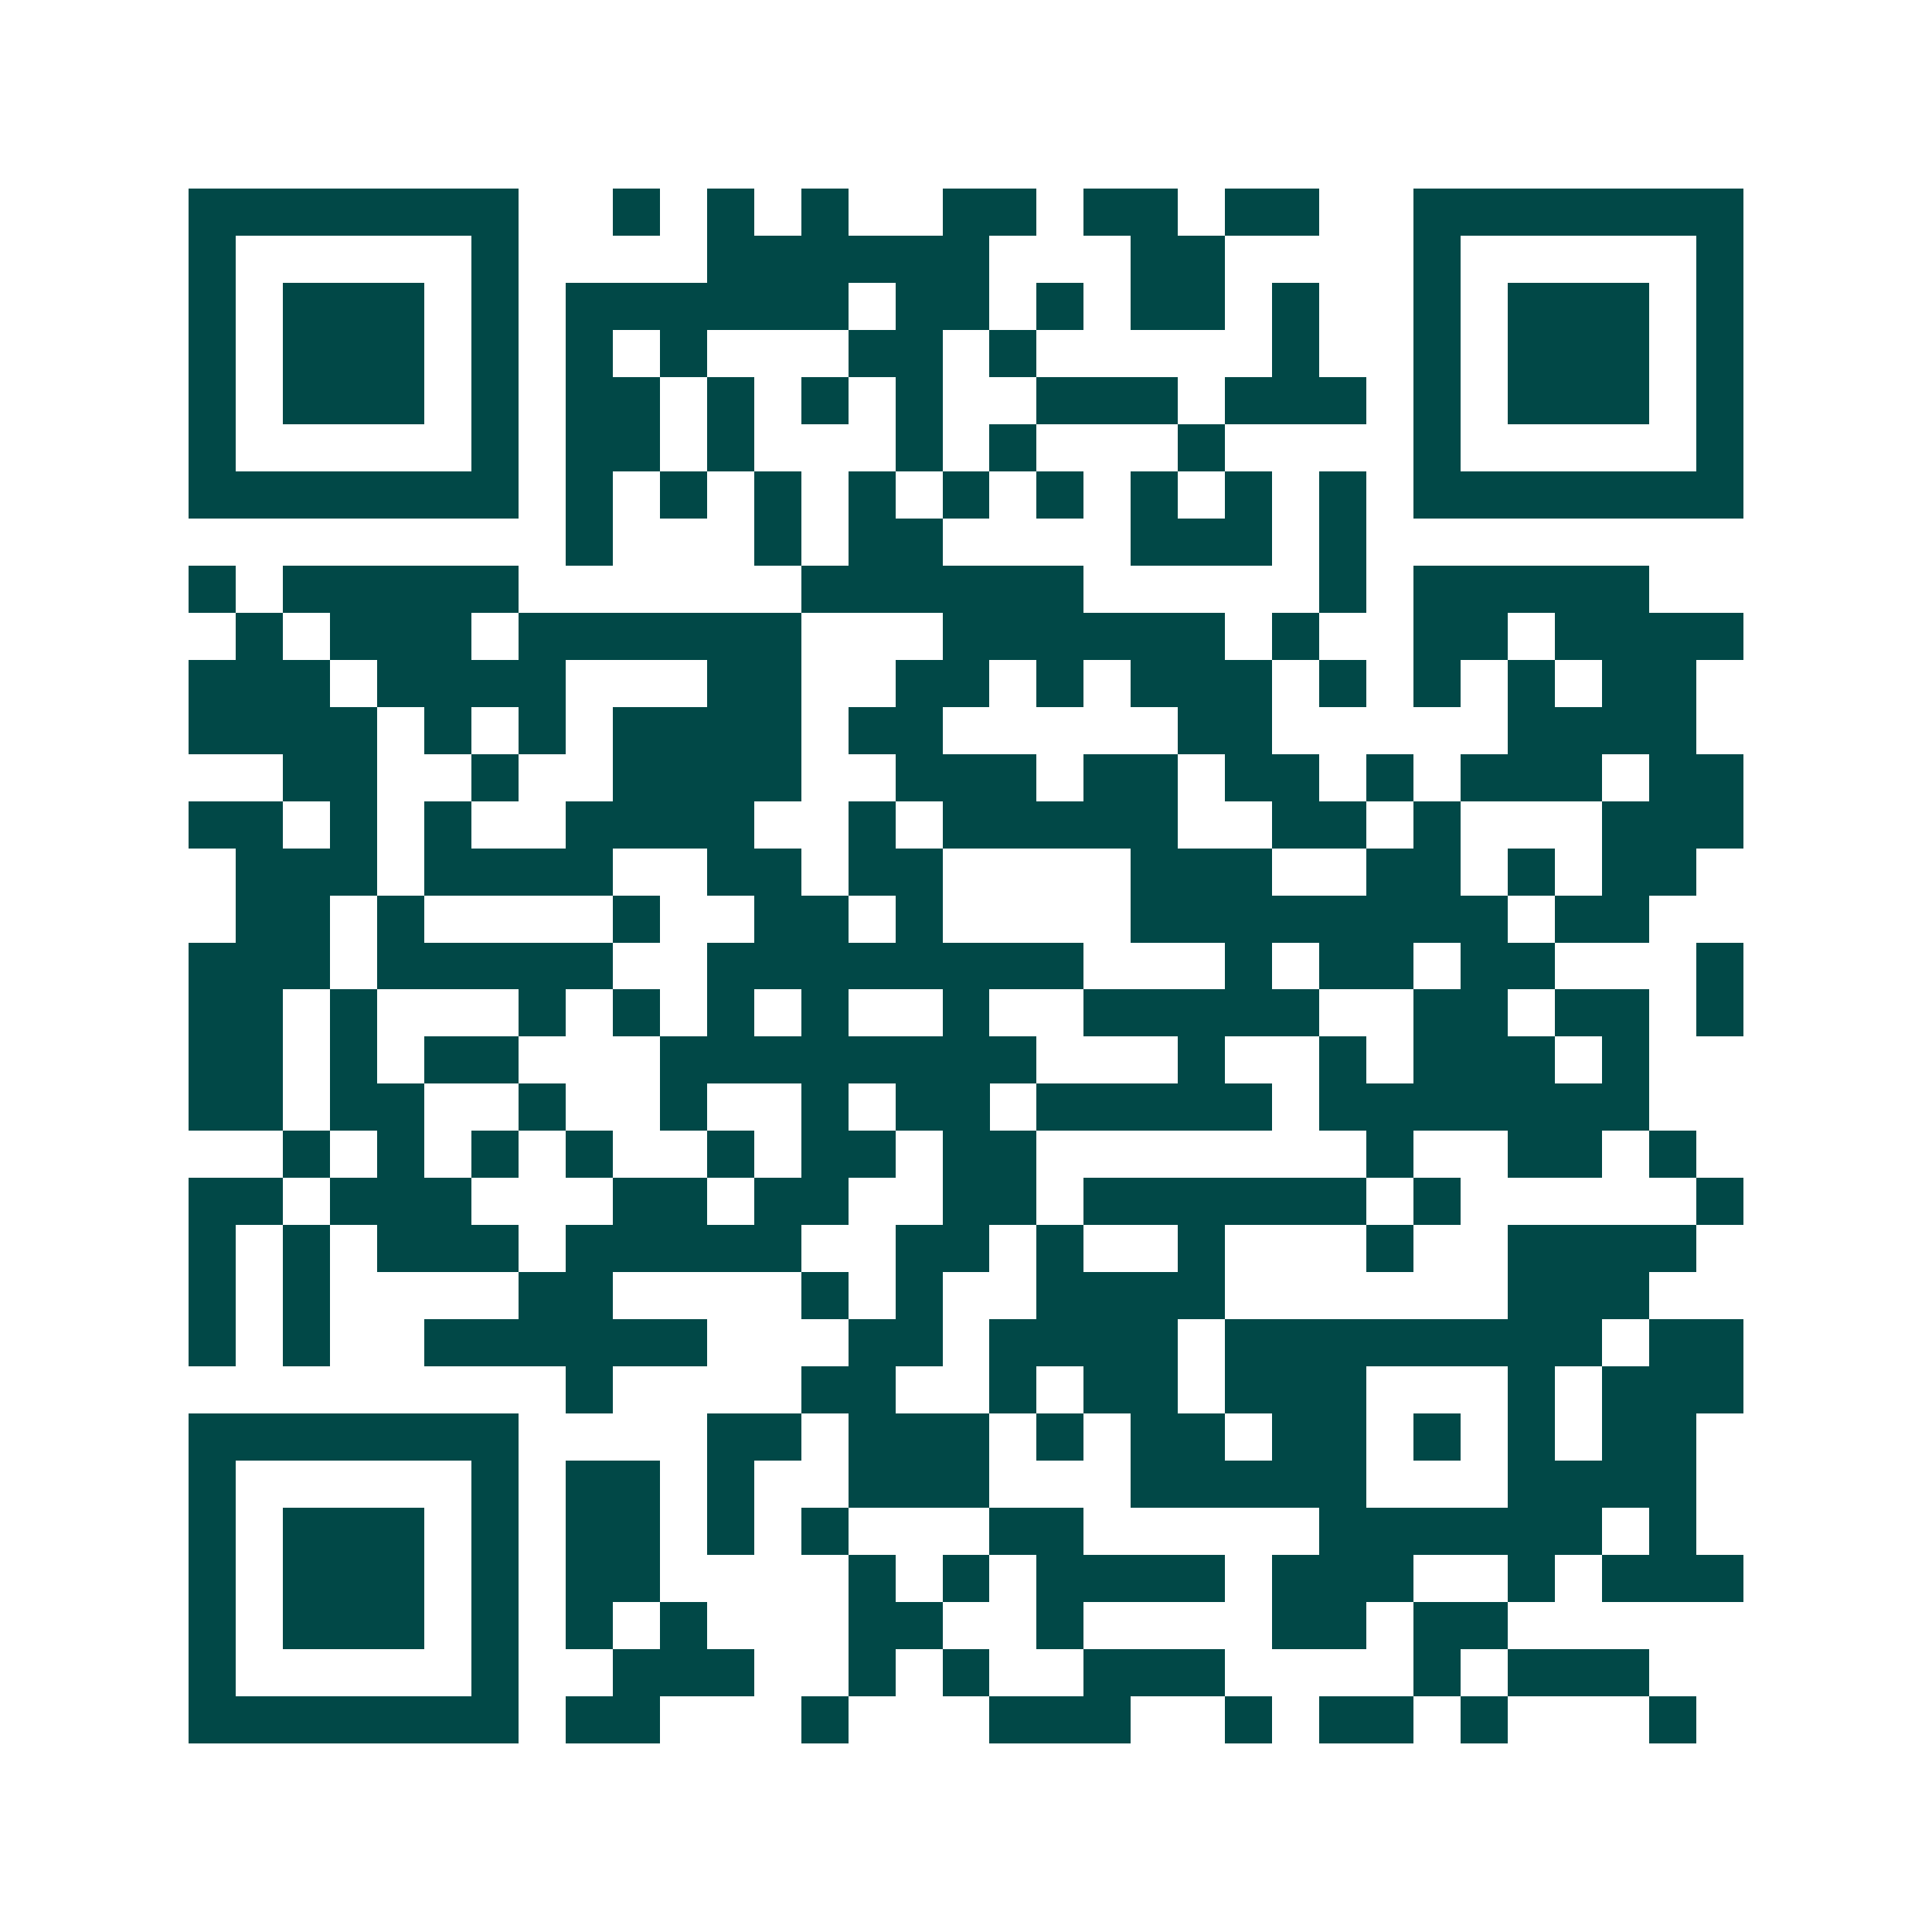 <svg xmlns="http://www.w3.org/2000/svg" width="200" height="200" viewBox="0 0 41 41" shape-rendering="crispEdges"><path fill="#ffffff" d="M0 0h41v41H0z"/><path stroke="#014847" d="M4 4.5h7m2 0h1m1 0h1m1 0h1m2 0h2m1 0h2m1 0h2m2 0h7M4 5.5h1m5 0h1m4 0h6m3 0h2m4 0h1m5 0h1M4 6.5h1m1 0h3m1 0h1m1 0h6m1 0h2m1 0h1m1 0h2m1 0h1m2 0h1m1 0h3m1 0h1M4 7.5h1m1 0h3m1 0h1m1 0h1m1 0h1m3 0h2m1 0h1m5 0h1m2 0h1m1 0h3m1 0h1M4 8.5h1m1 0h3m1 0h1m1 0h2m1 0h1m1 0h1m1 0h1m2 0h3m1 0h3m1 0h1m1 0h3m1 0h1M4 9.5h1m5 0h1m1 0h2m1 0h1m3 0h1m1 0h1m3 0h1m4 0h1m5 0h1M4 10.5h7m1 0h1m1 0h1m1 0h1m1 0h1m1 0h1m1 0h1m1 0h1m1 0h1m1 0h1m1 0h7M12 11.5h1m3 0h1m1 0h2m4 0h3m1 0h1M4 12.5h1m1 0h5m6 0h6m5 0h1m1 0h5M5 13.5h1m1 0h3m1 0h6m3 0h6m1 0h1m2 0h2m1 0h4M4 14.5h3m1 0h4m3 0h2m2 0h2m1 0h1m1 0h3m1 0h1m1 0h1m1 0h1m1 0h2M4 15.5h4m1 0h1m1 0h1m1 0h4m1 0h2m5 0h2m5 0h4M6 16.5h2m2 0h1m2 0h4m2 0h3m1 0h2m1 0h2m1 0h1m1 0h3m1 0h2M4 17.5h2m1 0h1m1 0h1m2 0h4m2 0h1m1 0h5m2 0h2m1 0h1m3 0h3M5 18.5h3m1 0h4m2 0h2m1 0h2m4 0h3m2 0h2m1 0h1m1 0h2M5 19.5h2m1 0h1m4 0h1m2 0h2m1 0h1m4 0h8m1 0h2M4 20.5h3m1 0h5m2 0h8m3 0h1m1 0h2m1 0h2m3 0h1M4 21.5h2m1 0h1m3 0h1m1 0h1m1 0h1m1 0h1m2 0h1m2 0h5m2 0h2m1 0h2m1 0h1M4 22.5h2m1 0h1m1 0h2m3 0h8m3 0h1m2 0h1m1 0h3m1 0h1M4 23.5h2m1 0h2m2 0h1m2 0h1m2 0h1m1 0h2m1 0h5m1 0h7M6 24.5h1m1 0h1m1 0h1m1 0h1m2 0h1m1 0h2m1 0h2m7 0h1m2 0h2m1 0h1M4 25.5h2m1 0h3m3 0h2m1 0h2m2 0h2m1 0h6m1 0h1m5 0h1M4 26.5h1m1 0h1m1 0h3m1 0h5m2 0h2m1 0h1m2 0h1m3 0h1m2 0h4M4 27.5h1m1 0h1m4 0h2m4 0h1m1 0h1m2 0h4m6 0h3M4 28.5h1m1 0h1m2 0h6m3 0h2m1 0h4m1 0h8m1 0h2M12 29.5h1m4 0h2m2 0h1m1 0h2m1 0h3m3 0h1m1 0h3M4 30.5h7m4 0h2m1 0h3m1 0h1m1 0h2m1 0h2m1 0h1m1 0h1m1 0h2M4 31.5h1m5 0h1m1 0h2m1 0h1m2 0h3m3 0h5m3 0h4M4 32.5h1m1 0h3m1 0h1m1 0h2m1 0h1m1 0h1m3 0h2m5 0h6m1 0h1M4 33.5h1m1 0h3m1 0h1m1 0h2m4 0h1m1 0h1m1 0h4m1 0h3m2 0h1m1 0h3M4 34.5h1m1 0h3m1 0h1m1 0h1m1 0h1m3 0h2m2 0h1m4 0h2m1 0h2M4 35.5h1m5 0h1m2 0h3m2 0h1m1 0h1m2 0h3m4 0h1m1 0h3M4 36.5h7m1 0h2m3 0h1m3 0h3m2 0h1m1 0h2m1 0h1m3 0h1"/></svg>
